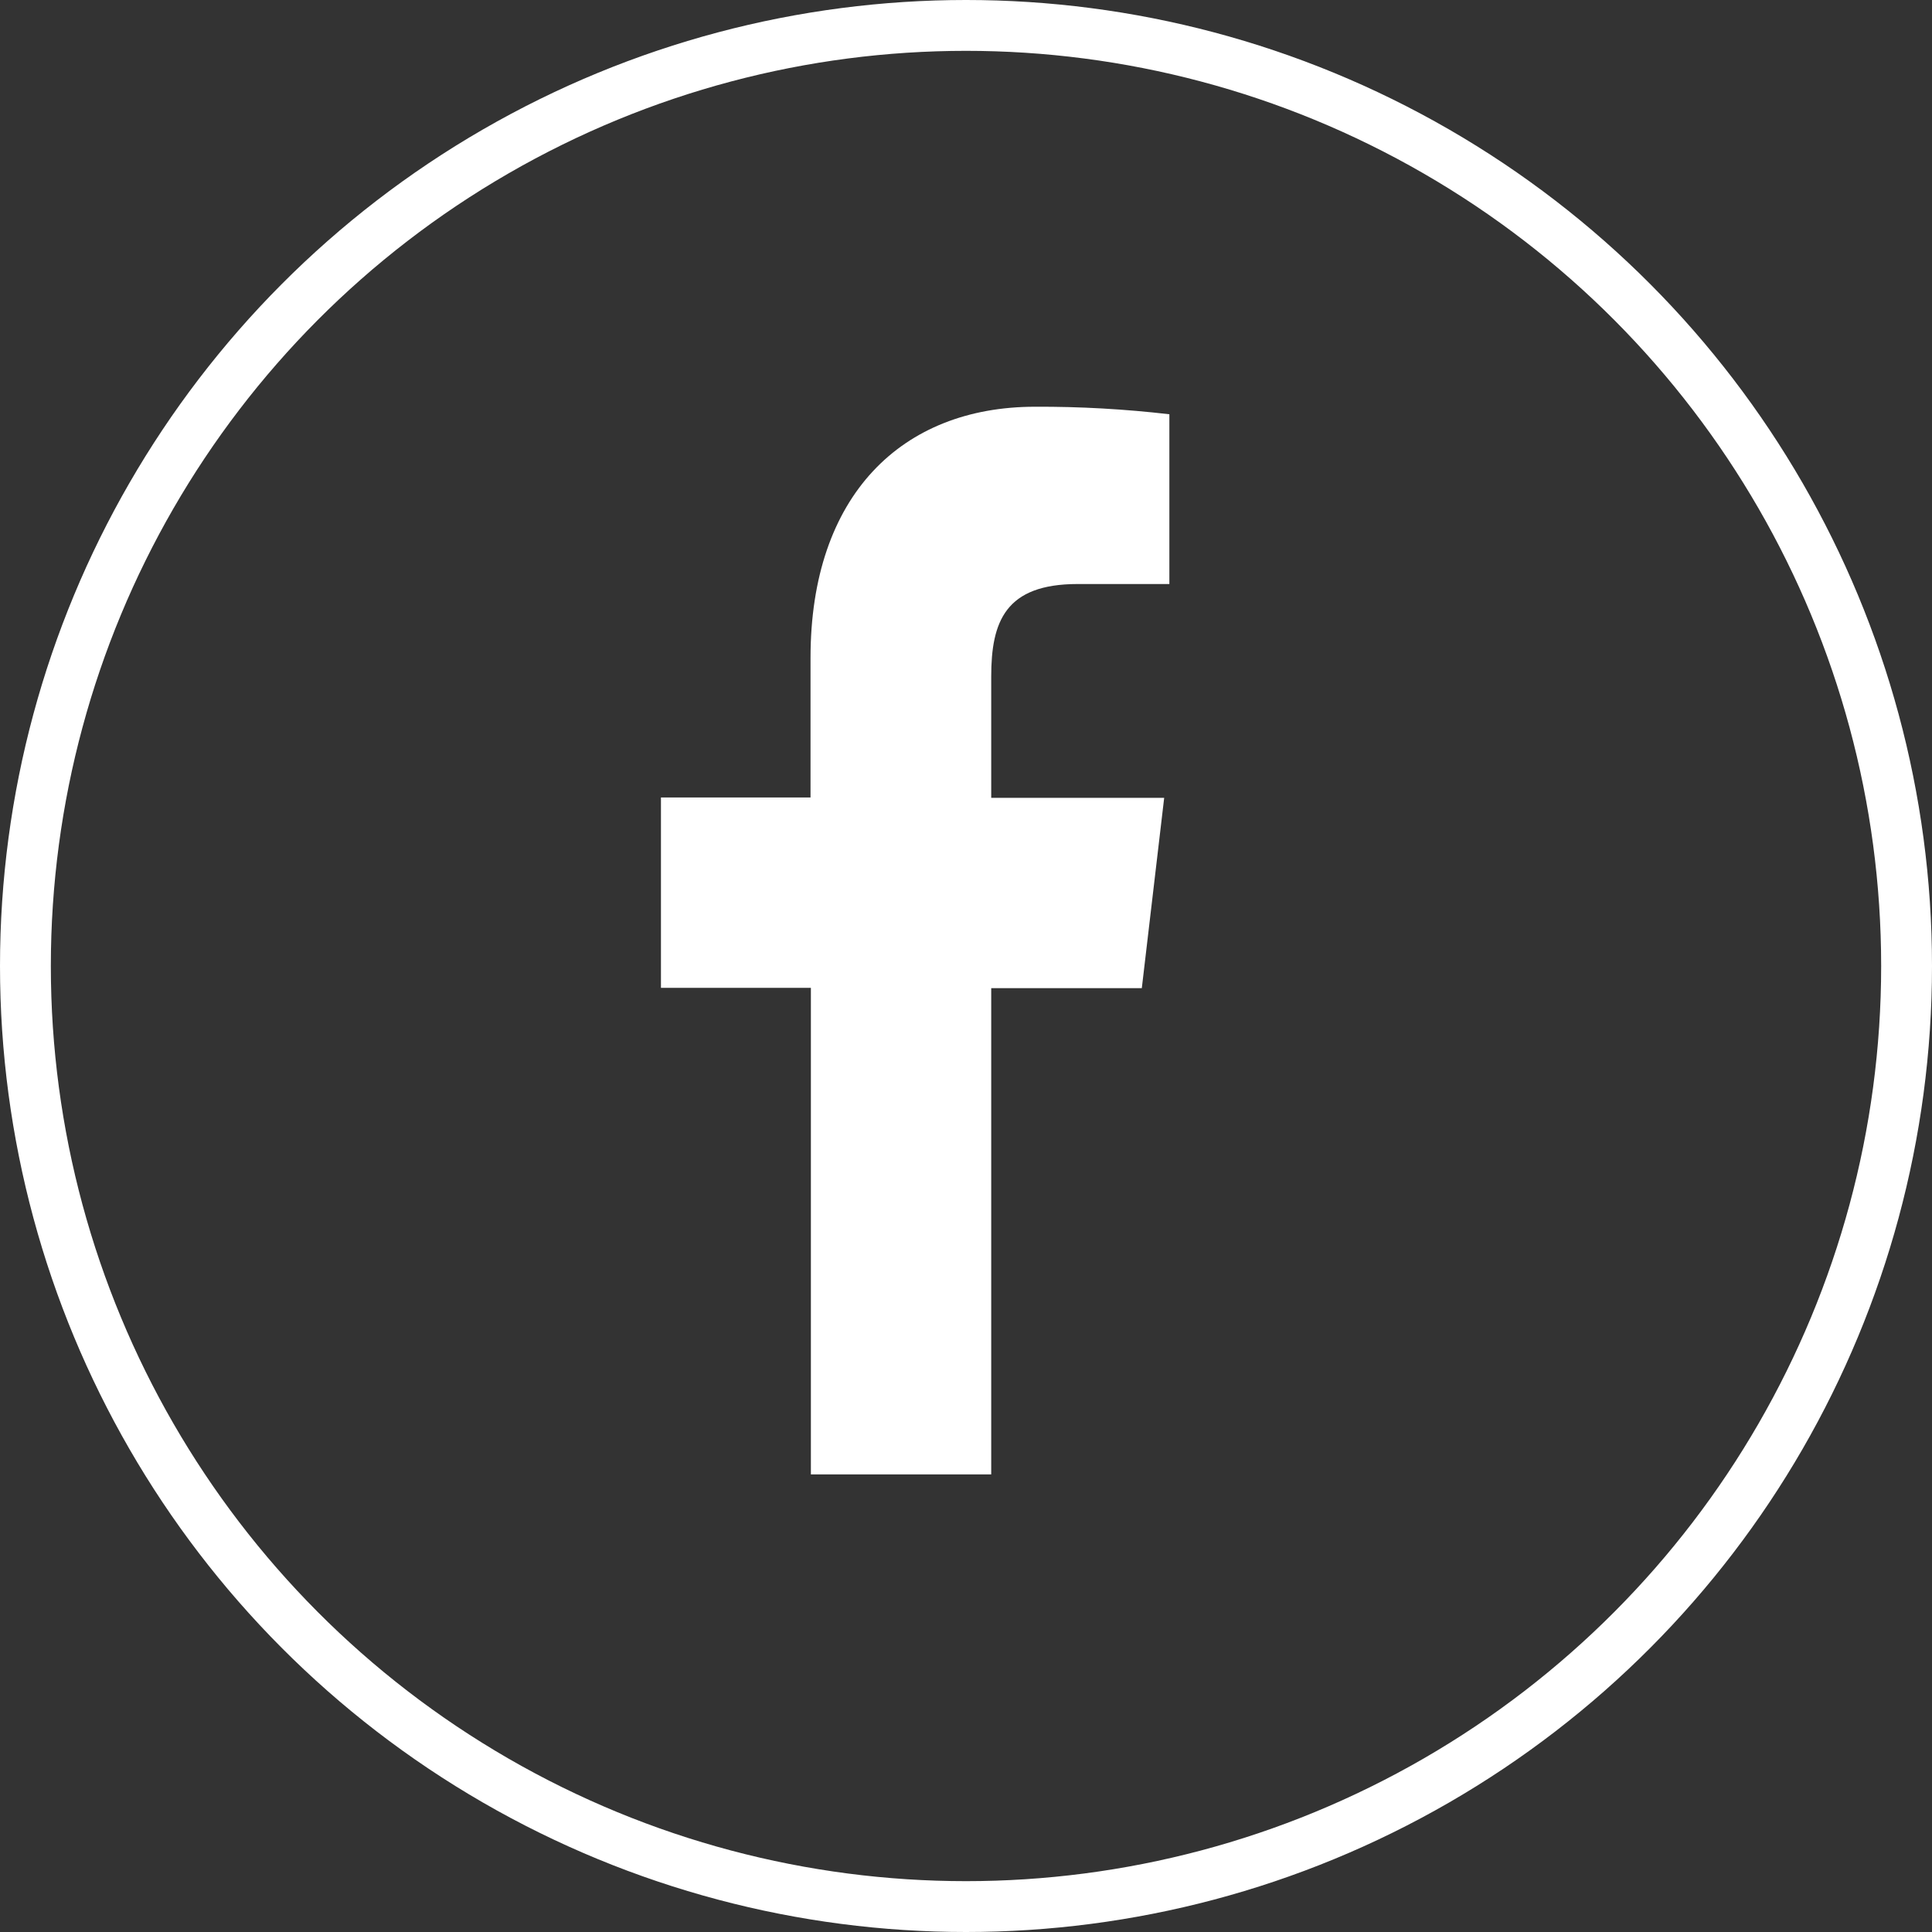 <svg width="38" height="38" viewBox="0 0 38 38" fill="none" xmlns="http://www.w3.org/2000/svg">
<rect x="0" y="0" width="38" height="38" fill="#333333" stroke="none"/>
<circle cx="19" cy="19" r="18.5" stroke="white"/>
<path d="M19.496 29V19.436H22.458L22.898 15.692H19.496V13.307C19.496 12.226 19.773 11.487 21.196 11.487H23V8.148C22.122 8.046 21.24 7.996 20.358 8C17.74 8 15.942 9.741 15.942 12.937V15.685H13V19.43H15.949V29H19.496Z" fill="white"/>
</svg>

